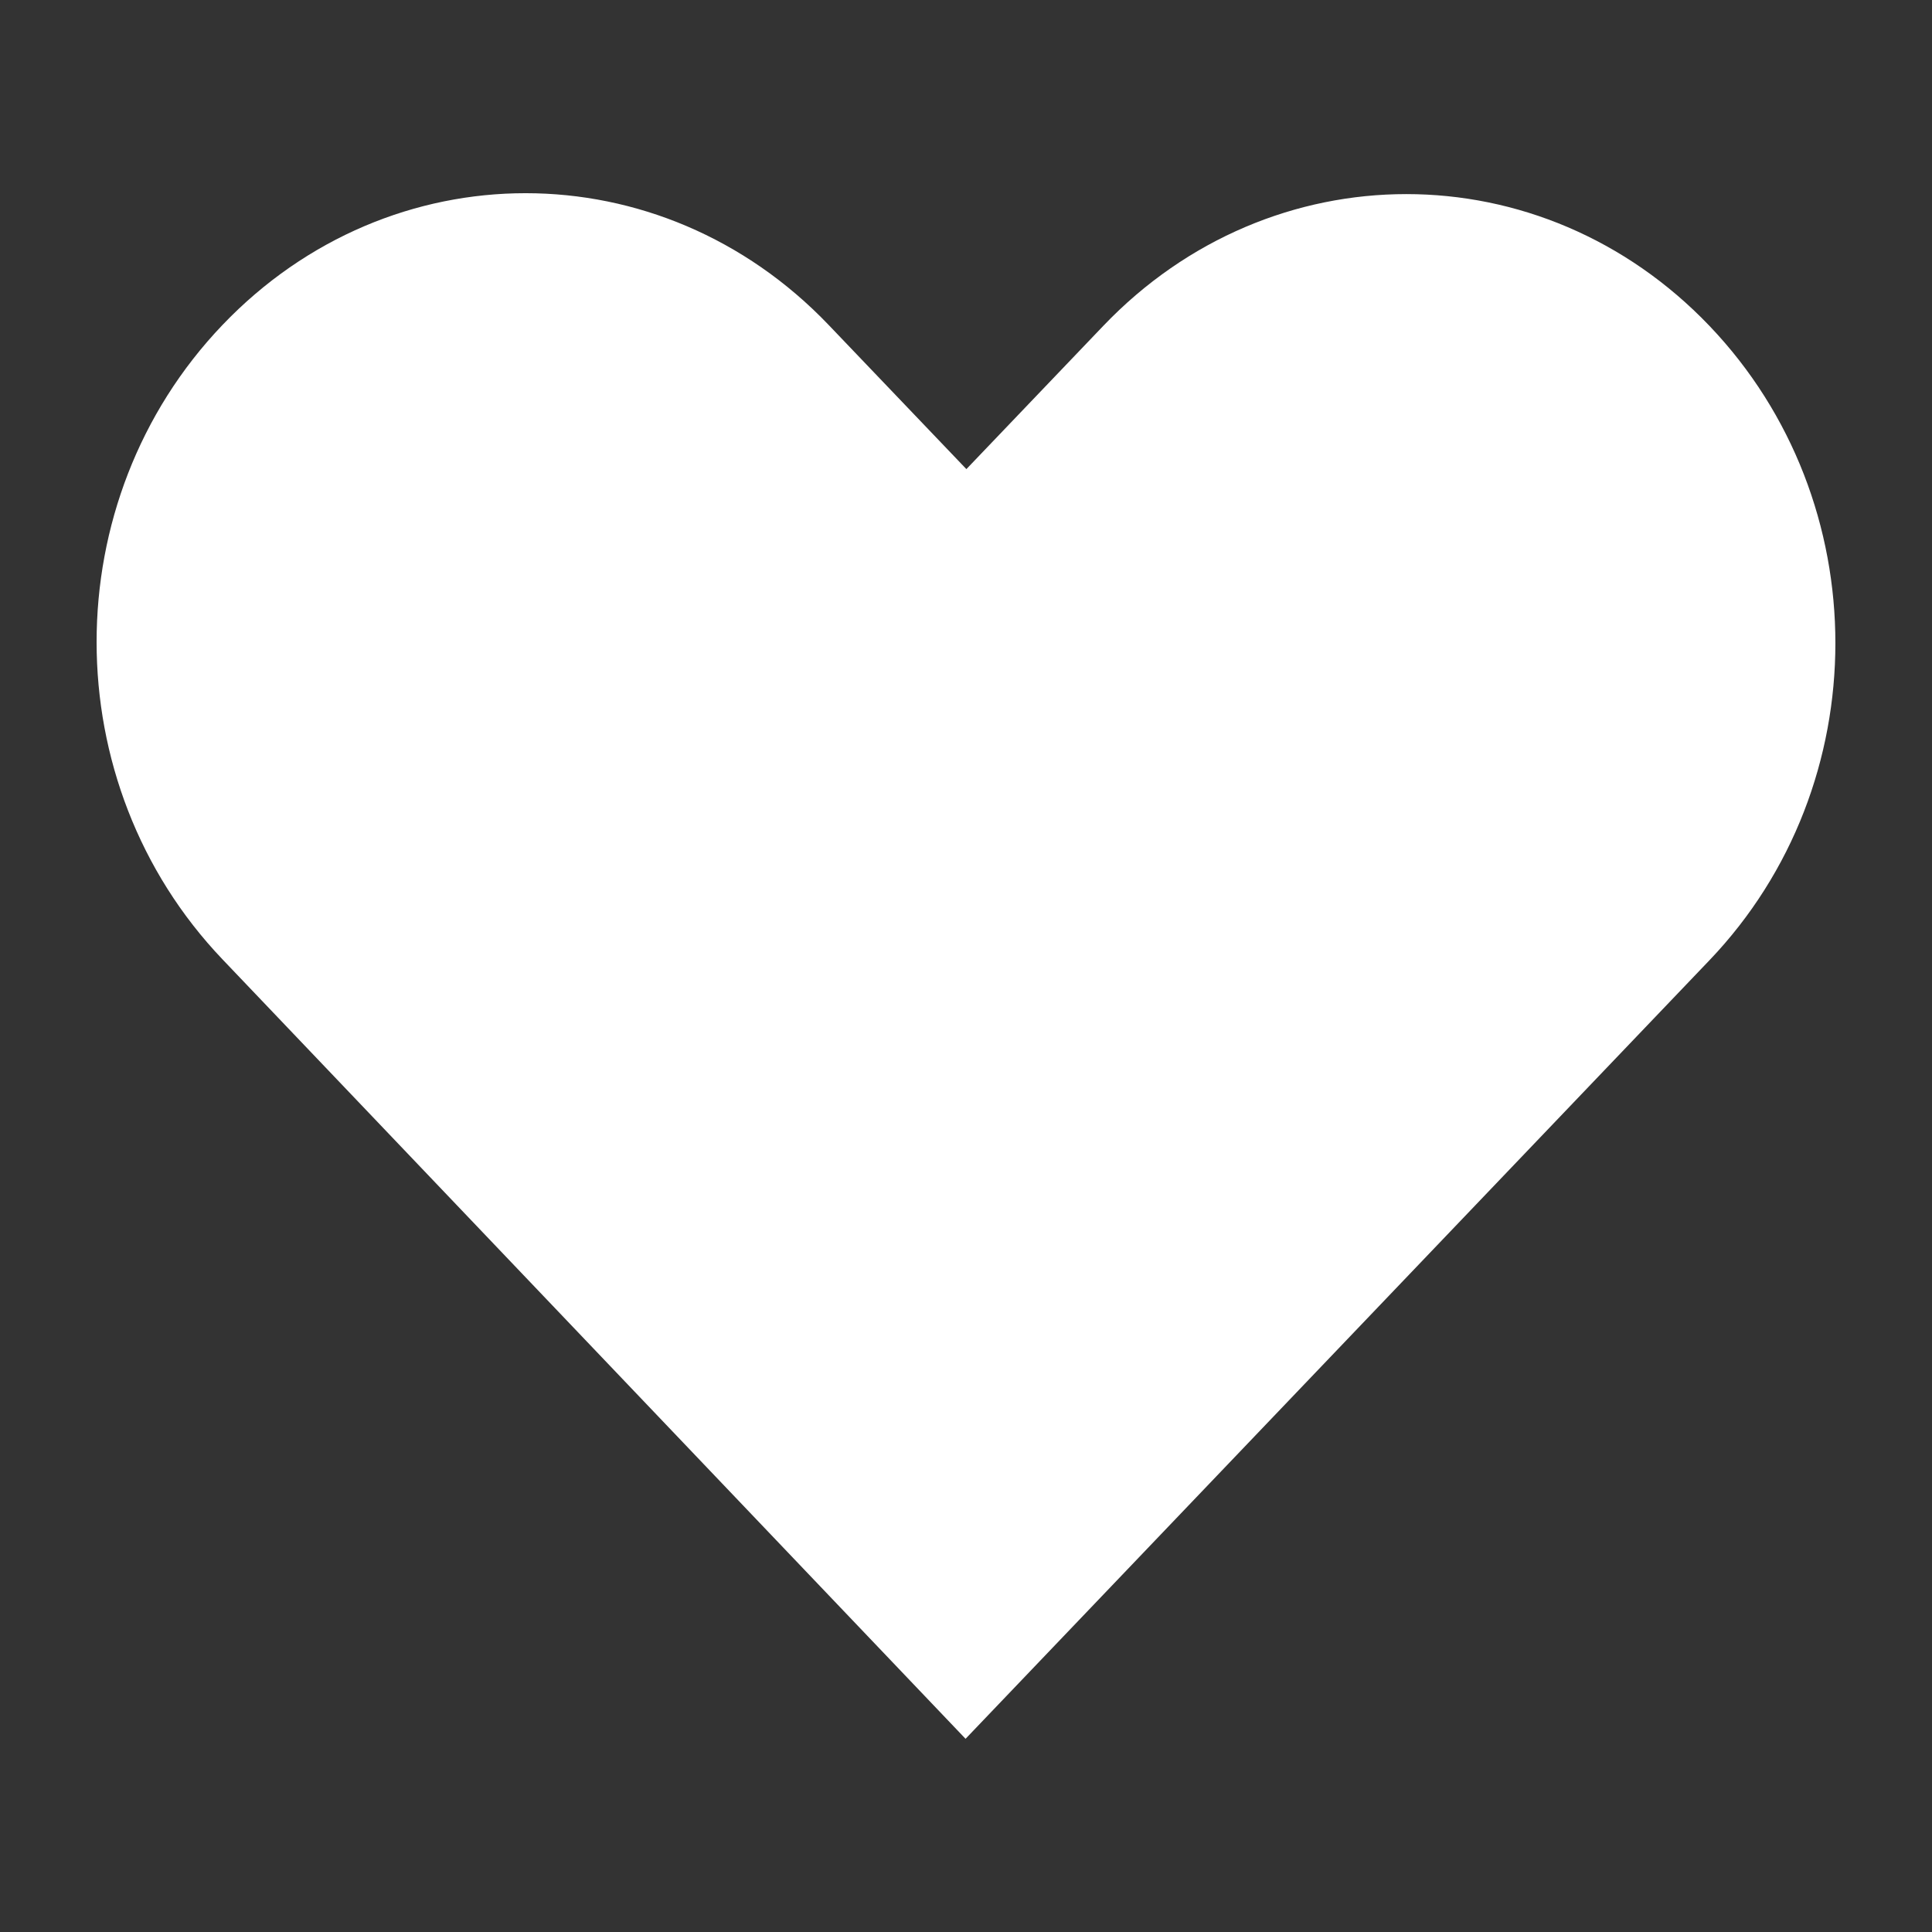 <?xml version="1.0" encoding="UTF-8"?>
<svg fill="#FFFFFF" width="100pt" height="100pt" version="1.1" viewBox="0 0 100 100" xmlns="http://www.w3.org/2000/svg">
 <rect x="0" y="0" width="100" height="100" fill="#333333" stroke="none"/>
 <path d="m11.516 16.82c-8.691 9.094-8.684 23.73 0 32.836l38.461 40.344c12.836-13.434 25.672-26.863 38.504-40.297 8.691-9.094 8.691-23.738 0-32.836-8.691-9.094-22.684-9.094-31.375 0l-7.086 7.414-7.129-7.461c-8.691-9.094-22.684-9.094-31.375 0z"/>
</svg>
